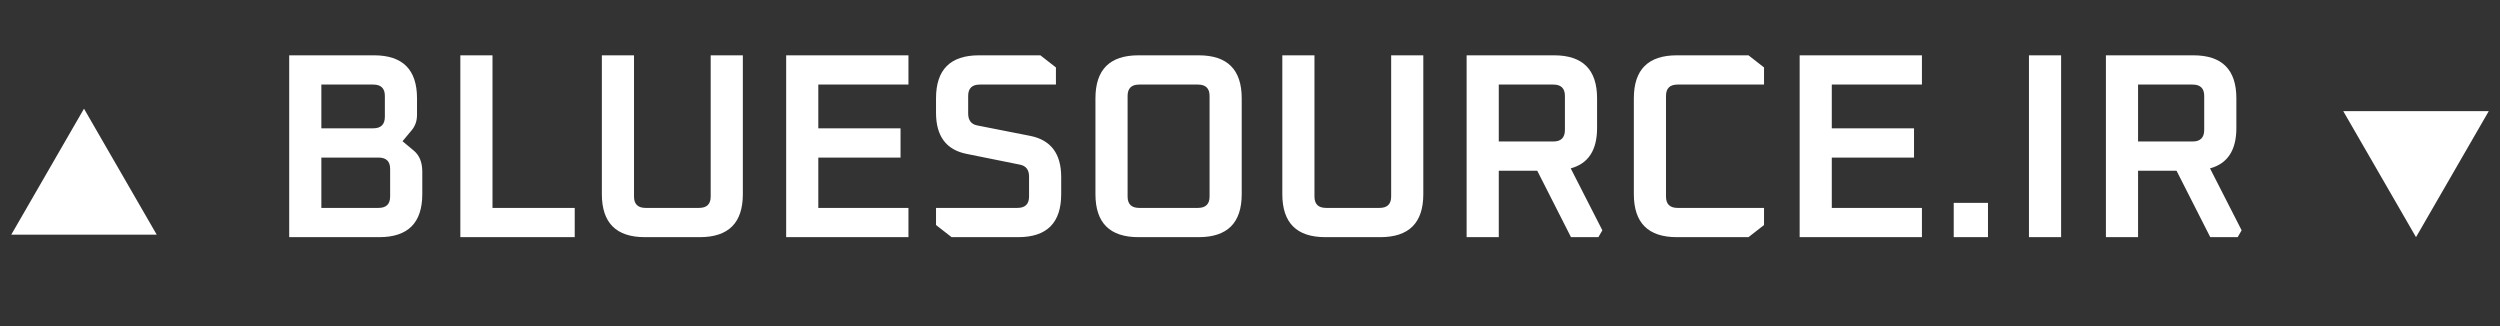 <svg width="253" height="33" viewBox="0 0 253 33" fill="none" xmlns="http://www.w3.org/2000/svg">
<rect x="0" y="0" width="253" height="33" fill="#333333" stroke="none"/>
<path d="M29.267 24V5.598H37.855C40.753 5.598 42.202 7.047 42.202 9.945V11.625C42.202 12.23 42.024 12.745 41.669 13.172L40.735 14.292L41.855 15.226C42.442 15.706 42.735 16.417 42.735 17.359V19.653C42.735 22.551 41.286 24 38.388 24H29.267ZM32.521 21.04H38.308C39.09 21.04 39.482 20.657 39.482 19.893V17.093C39.482 16.328 39.09 15.946 38.308 15.946H32.521V21.04ZM32.521 12.985H37.775C38.557 12.985 38.948 12.594 38.948 11.812V9.705C38.948 8.94 38.557 8.558 37.775 8.558H32.521V12.985ZM46.587 24V5.598H49.841V21.04H58.162V24H46.587ZM60.908 19.653V5.598H64.162V19.893C64.162 20.657 64.553 21.04 65.335 21.04H70.749C71.531 21.04 71.922 20.657 71.922 19.893V5.598H75.176V19.653C75.176 22.551 73.727 24 70.829 24H65.255C62.357 24 60.908 22.551 60.908 19.653ZM79.56 24V5.598H91.935V8.558H82.813V12.985H91.135V15.946H82.813V21.04H91.935V24H79.56ZM94.725 22.773V21.04H102.966C103.748 21.04 104.14 20.657 104.14 19.893V17.866C104.14 17.19 103.837 16.79 103.233 16.666L97.819 15.572C95.756 15.163 94.725 13.777 94.725 11.412V9.945C94.725 7.047 96.174 5.598 99.072 5.598H105.286L106.86 6.825V8.558H99.152C98.37 8.558 97.979 8.94 97.979 9.705V11.492C97.979 12.167 98.281 12.568 98.886 12.692L104.3 13.759C106.362 14.185 107.393 15.572 107.393 17.919V19.653C107.393 22.551 105.944 24 103.046 24H96.299L94.725 22.773ZM110.859 19.653V9.945C110.859 7.047 112.309 5.598 115.207 5.598H121.314C124.212 5.598 125.661 7.047 125.661 9.945V19.653C125.661 22.551 124.212 24 121.314 24H115.207C112.309 24 110.859 22.551 110.859 19.653ZM114.113 19.893C114.113 20.657 114.504 21.04 115.287 21.04H121.234C122.016 21.04 122.408 20.657 122.408 19.893V9.705C122.408 8.94 122.016 8.558 121.234 8.558H115.287C114.504 8.558 114.113 8.94 114.113 9.705V19.893ZM129.771 19.653V5.598H133.024V19.893C133.024 20.657 133.415 21.04 134.198 21.04H139.612C140.394 21.04 140.785 20.657 140.785 19.893V5.598H144.039V19.653C144.039 22.551 142.59 24 139.692 24H134.118C131.22 24 129.771 22.551 129.771 19.653ZM148.422 24V5.598H157.277C160.175 5.598 161.624 7.047 161.624 9.945V12.959C161.624 15.199 160.735 16.559 158.957 17.039L162.158 23.307L161.757 24H158.984L155.57 17.279H151.676V24H148.422ZM151.676 14.319H157.197C157.979 14.319 158.37 13.928 158.37 13.145V9.705C158.37 8.94 157.979 8.558 157.197 8.558H151.676V14.319ZM165.345 19.653V9.945C165.345 7.047 166.794 5.598 169.693 5.598H176.947L178.52 6.825V8.558H169.773C168.99 8.558 168.599 8.94 168.599 9.705V19.893C168.599 20.657 168.99 21.04 169.773 21.04H178.52V22.773L176.947 24H169.693C166.794 24 165.345 22.551 165.345 19.653ZM182.125 24V5.598H194.499V8.558H185.378V12.985H193.699V15.946H185.378V21.04H194.499V24H182.125ZM197.717 24V20.533H201.184V24H197.717ZM205.331 24V5.598H208.584V24H205.331ZM213.118 24V5.598H221.972C224.871 5.598 226.32 7.047 226.32 9.945V12.959C226.32 15.199 225.431 16.559 223.653 17.039L226.853 23.307L226.453 24H223.679L220.266 17.279H216.372V24H213.118ZM216.372 14.319H221.892C222.675 14.319 223.066 13.928 223.066 13.145V9.705C223.066 8.94 222.675 8.558 221.892 8.558H216.372V14.319Z" fill="white"/>
<path d="M8.5 11L15.861 23.75H1.139L8.5 11Z" fill="white"/>
<path d="M244.5 24L251.861 11.25H237.139L244.5 24Z" fill="white"/>
</svg>

